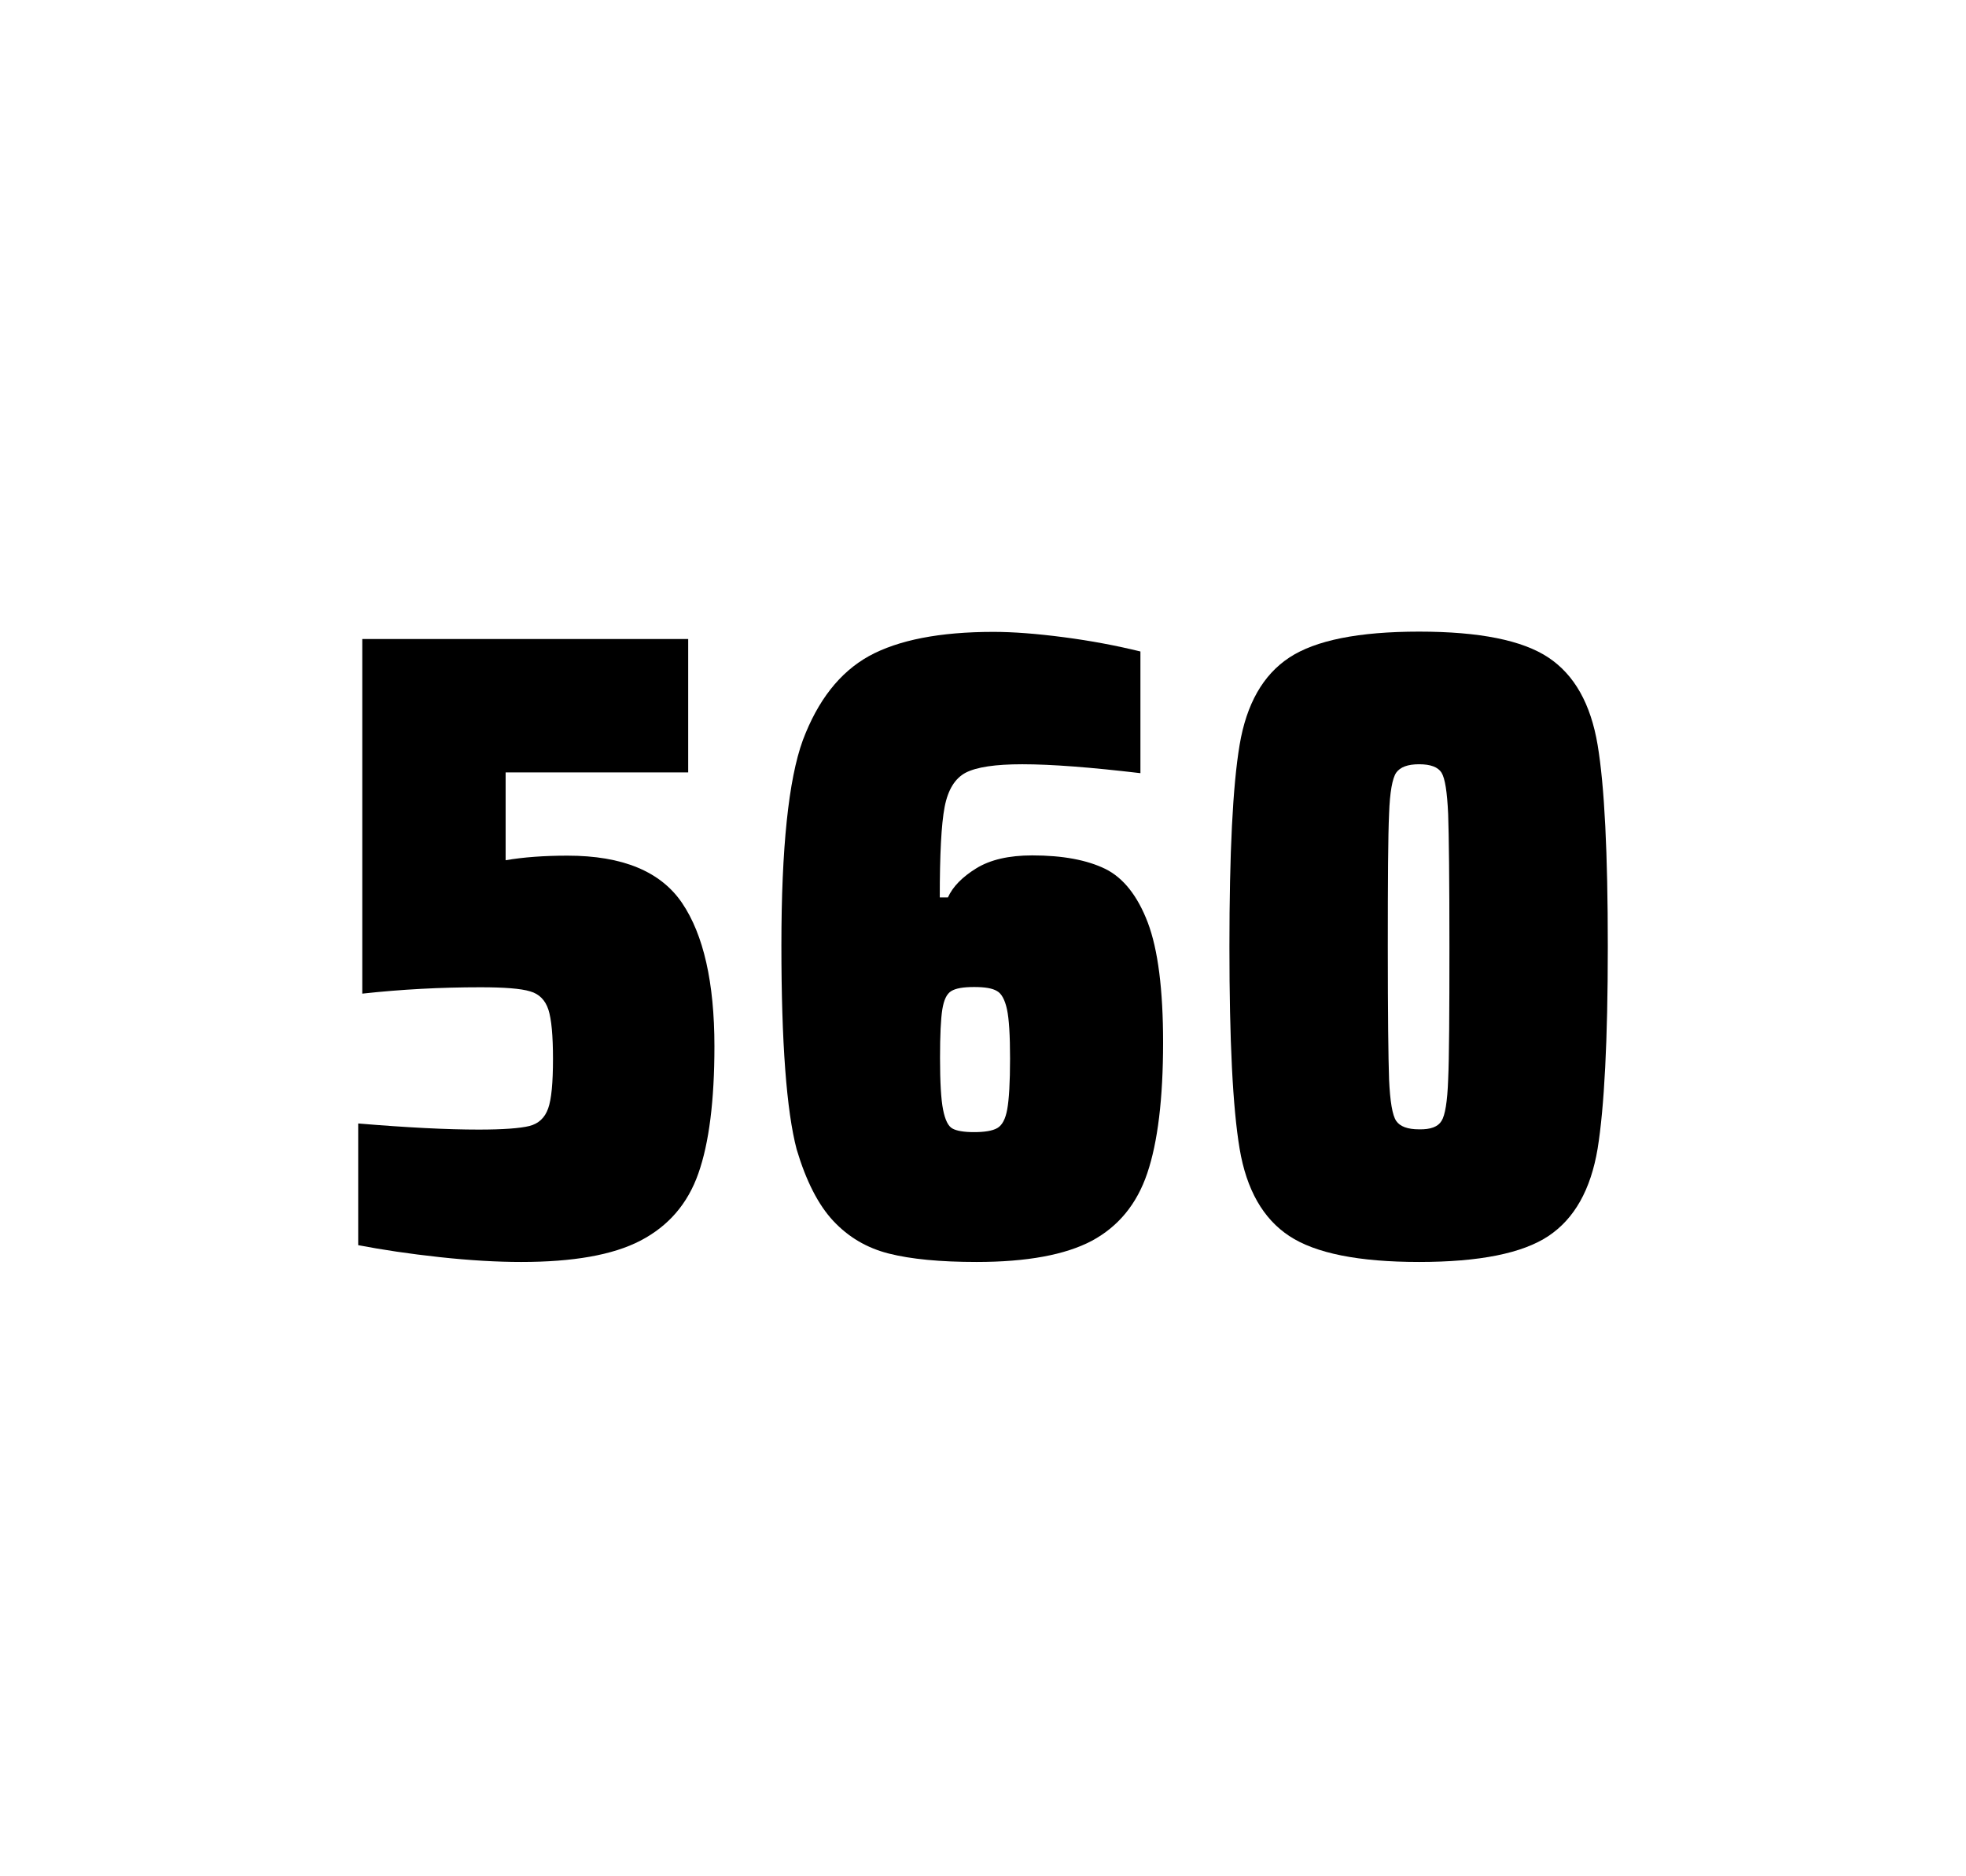 <?xml version="1.0" encoding="utf-8"?>
<svg version="1.1" id="wrapper" x="0px" y="0px" viewBox="0 0 772.1 737" style="enable-background:new 0 0 772.1 737;" xmlns="http://www.w3.org/2000/svg">
  <style type="text/css">
	.st0{fill:none;}
</style>
  <path id="frame" class="st0" d="M 1.5 0 L 770.5 0 C 771.3 0 772 0.7 772 1.5 L 772 735.4 C 772 736.2 771.3 736.9 770.5 736.9 L 1.5 736.9 C 0.7 736.9 0 736.2 0 735.4 L 0 1.5 C 0 0.7 0.7 0 1.5 0 Z"/>
  <g id="numbers"><path id="five" d="M 187.973 443.7 C 197.573 443.7 204.173 443.2 207.873 442.3 C 211.473 441.4 213.973 439.1 215.273 435.4 C 216.573 431.8 217.173 425.3 217.173 415.9 C 217.173 406.8 216.573 400.3 215.373 396.6 C 214.173 392.9 211.773 390.4 208.173 389.4 C 204.573 388.3 198.073 387.8 188.673 387.8 C 173.173 387.8 157.773 388.6 142.273 390.3 L 142.273 251 L 270.273 251 L 270.273 303.4 L 198.573 303.4 L 198.573 337.9 C 205.573 336.7 213.673 336.1 222.873 336.1 C 244.473 336.1 259.473 342.3 267.873 354.7 C 276.273 367.1 280.573 385.9 280.573 411 C 280.573 432.3 278.473 449 274.273 460.9 C 270.073 472.9 262.473 481.6 251.573 487.3 C 240.673 493 224.973 495.7 204.673 495.7 C 195.273 495.7 184.673 495.1 172.673 493.8 C 160.673 492.5 150.073 490.9 140.673 489.1 L 140.673 441.3 C 159.773 442.9 175.573 443.7 187.973 443.7 Z"/><path id="six" d="M 349.075 492.4 C 340.375 490.2 333.175 485.9 327.275 479.6 C 321.375 473.3 316.575 463.9 312.875 451.5 C 308.875 436.3 306.875 409.5 306.875 371.3 C 306.875 333.1 309.675 306.2 315.275 290.8 C 321.175 275.1 329.775 264.1 341.275 257.7 C 352.775 251.4 369.075 248.2 390.175 248.2 C 397.875 248.2 407.075 248.9 417.775 250.3 C 428.475 251.7 438.475 253.6 447.875 255.9 L 447.875 303.7 C 428.375 301.4 412.975 300.2 401.475 300.2 C 390.875 300.2 383.575 301.3 379.275 303.5 C 375.075 305.7 372.275 310.2 370.975 317 C 369.675 323.8 369.075 335.6 369.075 352.5 L 372.275 352.5 C 374.175 348.3 377.875 344.5 383.375 341.1 C 388.875 337.7 396.175 336 405.375 336 C 417.375 336 426.875 337.8 434.075 341.3 C 441.175 344.8 446.775 351.9 450.775 362.4 C 454.775 373 456.775 388.7 456.775 409.5 C 456.775 431.5 454.675 448.7 450.575 460.8 C 446.475 473 439.175 481.8 428.775 487.4 C 418.375 492.9 403.275 495.7 383.575 495.7 C 369.275 495.7 357.775 494.6 349.075 492.4 Z M 391.675 443.1 C 393.575 442 394.875 439.6 395.575 435.7 C 396.275 431.8 396.675 425.2 396.675 415.8 C 396.675 406.7 396.275 400.2 395.475 396.5 C 394.675 392.8 393.375 390.3 391.575 389.3 C 389.775 388.2 386.875 387.7 382.575 387.7 C 378.275 387.7 375.375 388.2 373.575 389.3 C 371.775 390.4 370.675 392.8 370.075 396.5 C 369.475 400.3 369.175 406.6 369.175 415.5 C 369.175 425.1 369.575 431.9 370.375 435.9 C 371.175 439.9 372.375 442.4 374.075 443.3 C 375.675 444.2 378.575 444.7 382.475 444.7 C 386.675 444.7 389.775 444.2 391.675 443.1 Z"/><path id="zero" d="M 506.327 485.5 C 496.027 478.7 489.527 467.3 486.827 451.2 C 484.127 435.1 482.827 408.7 482.827 371.9 C 482.827 335.1 484.127 308.7 486.827 292.6 C 489.527 276.5 496.027 265.1 506.327 258.3 C 516.627 251.5 533.627 248.1 557.327 248.1 C 581.027 248.1 597.927 251.5 608.127 258.3 C 618.327 265.1 624.727 276.5 627.427 292.6 C 630.127 308.7 631.427 335.1 631.427 371.9 C 631.427 408.7 630.027 435.1 627.427 451.2 C 624.727 467.3 618.327 478.7 608.127 485.5 C 597.927 492.3 581.027 495.7 557.327 495.7 C 533.627 495.7 516.627 492.3 506.327 485.5 Z M 566.127 440.3 C 567.527 438.1 568.427 432.7 568.727 424.1 C 569.127 415.5 569.227 398.1 569.227 371.9 C 569.227 345.6 569.027 328.2 568.727 319.7 C 568.327 311.1 567.527 305.8 566.127 303.5 C 564.727 301.3 561.827 300.2 557.327 300.2 C 552.827 300.2 549.927 301.3 548.327 303.5 C 546.827 305.7 545.827 311.1 545.527 319.7 C 545.127 328.3 545.027 345.7 545.027 371.9 C 545.027 398.2 545.227 415.6 545.527 424.1 C 545.927 432.7 546.827 438.1 548.327 440.3 C 549.827 442.5 552.827 443.6 557.327 443.6 C 561.827 443.7 564.727 442.6 566.127 440.3 Z"/></g>
</svg>